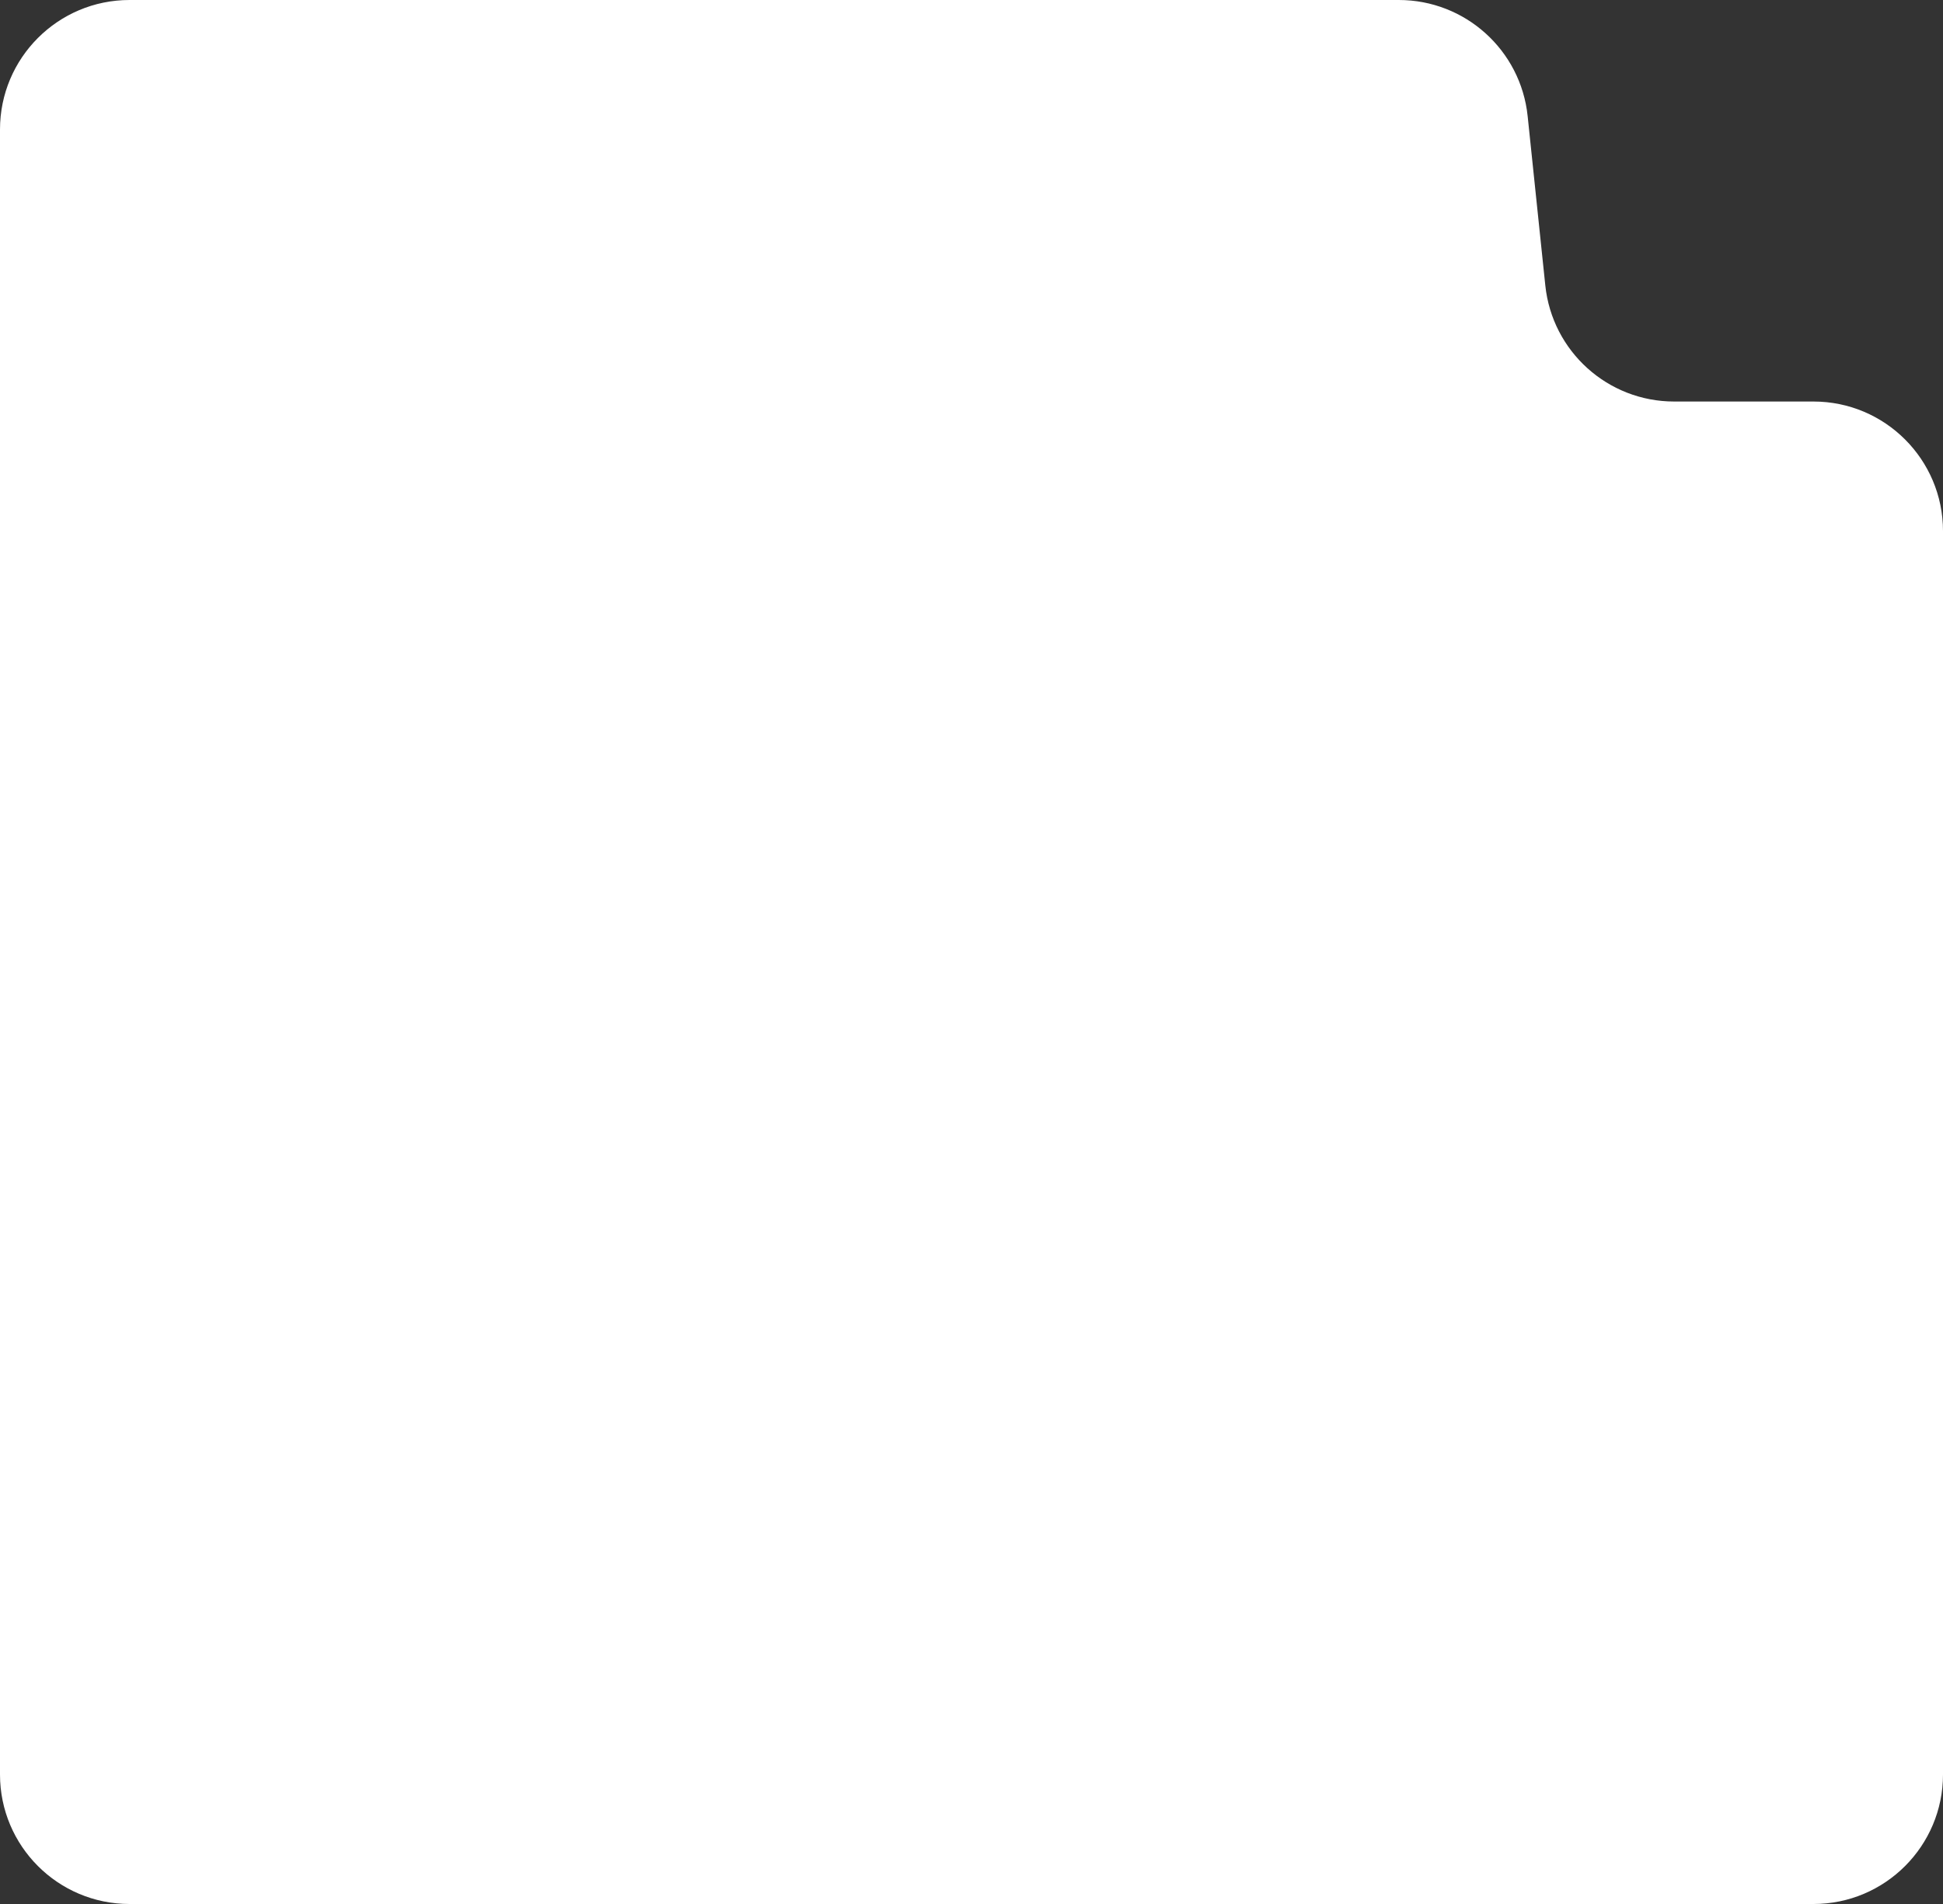 <?xml version="1.0" encoding="UTF-8"?> <svg xmlns="http://www.w3.org/2000/svg" width="300" height="294" viewBox="0 0 300 294" fill="none"><rect x="0" y="0" width="300" height="294" fill="#333333" stroke="none"/><path d="M0 274C0 285.046 8.954 294 20 294H280C291.046 294 300 285.046 300 274V82C300 70.954 291.046 62 280 62H258.489C248.246 62 239.659 54.262 238.596 44.075L235.869 17.925C234.807 7.738 226.22 0 215.977 0H20C8.954 0 0 8.954 0 20V274Z" fill="white"></path></svg> 